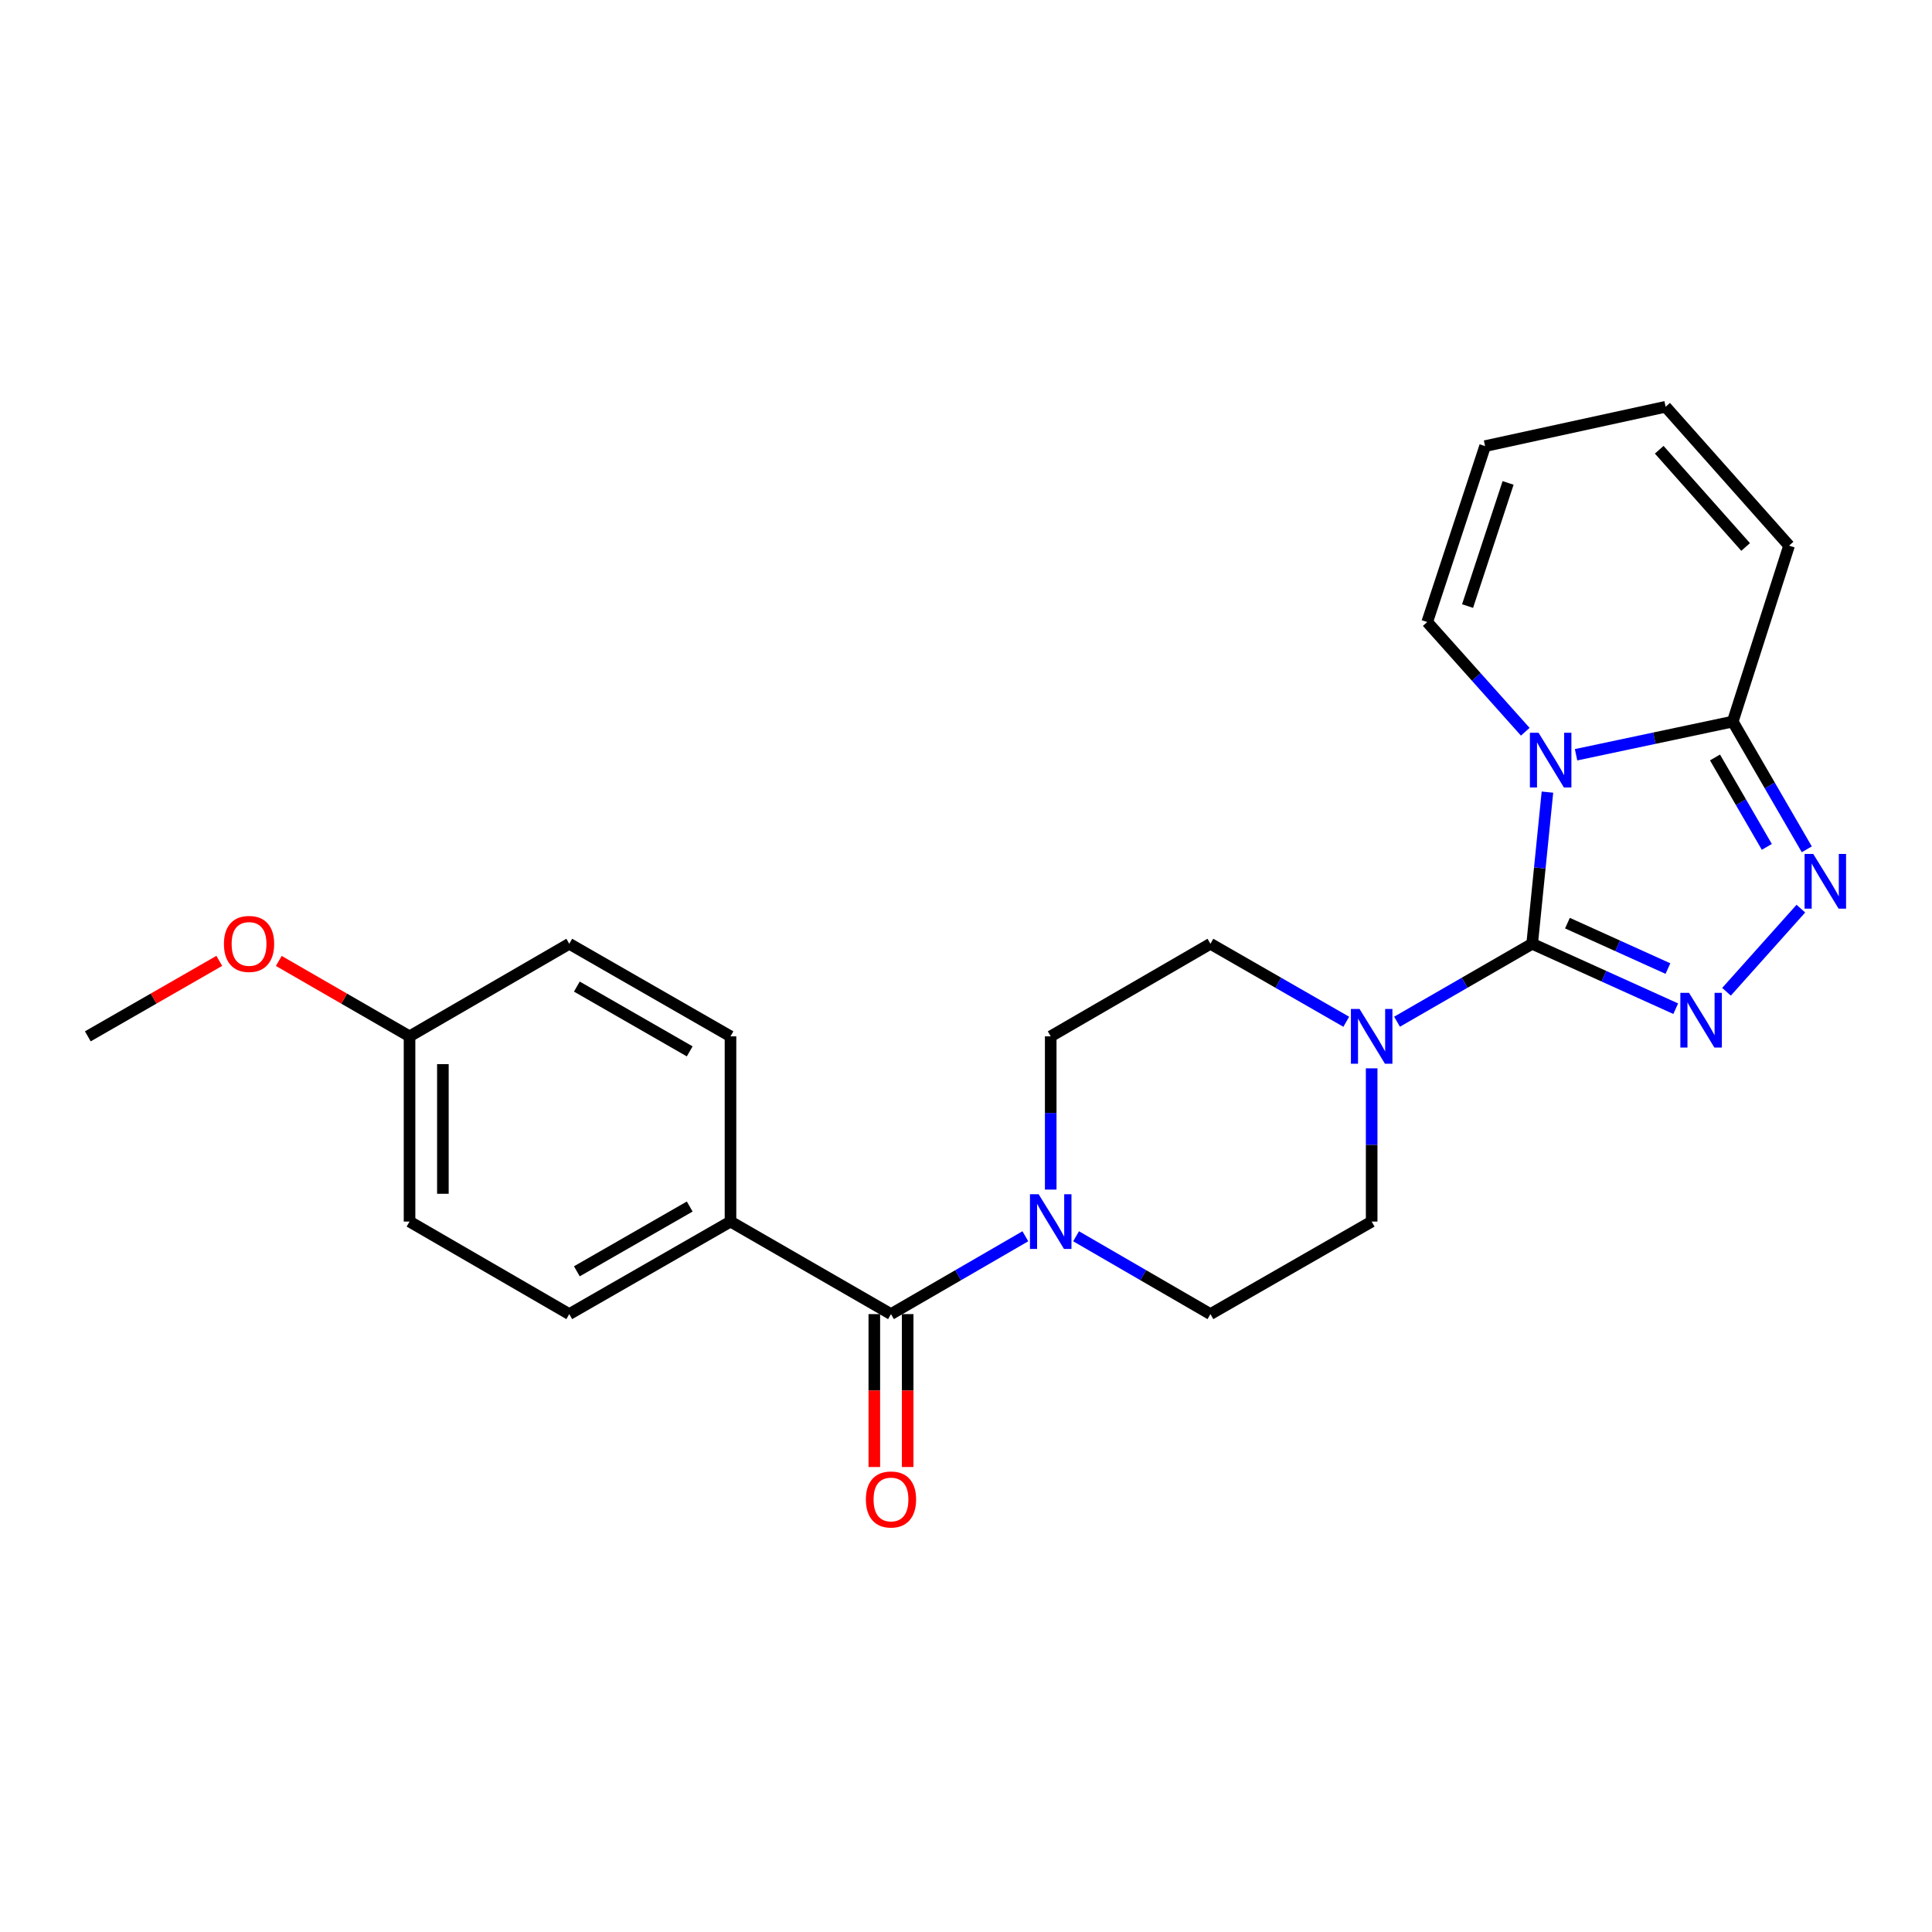 <?xml version='1.0' encoding='iso-8859-1'?>
<svg version='1.1' baseProfile='full'
              xmlns='http://www.w3.org/2000/svg'
                      xmlns:rdkit='http://www.rdkit.org/xml'
                      xmlns:xlink='http://www.w3.org/1999/xlink'
                  xml:space='preserve'
width='1000px' height='1000px' viewBox='0 0 1000 1000'>
<!-- END OF HEADER -->
<rect style='opacity:1.0;fill:#FFFFFF;stroke:none' width='1000' height='1000' x='0' y='0'> </rect>
<path class='bond-0' d='M 793.047,488.497 L 796.999,449.248' style='fill:none;fill-rule:evenodd;stroke:#000000;stroke-width:6px;stroke-linecap:butt;stroke-linejoin:miter;stroke-opacity:1' />
<path class='bond-0' d='M 796.999,449.248 L 800.951,410' style='fill:none;fill-rule:evenodd;stroke:#0000FF;stroke-width:6px;stroke-linecap:butt;stroke-linejoin:miter;stroke-opacity:1' />
<path class='bond-1' d='M 793.047,488.497 L 830.199,505.299' style='fill:none;fill-rule:evenodd;stroke:#000000;stroke-width:6px;stroke-linecap:butt;stroke-linejoin:miter;stroke-opacity:1' />
<path class='bond-1' d='M 830.199,505.299 L 867.35,522.1' style='fill:none;fill-rule:evenodd;stroke:#0000FF;stroke-width:6px;stroke-linecap:butt;stroke-linejoin:miter;stroke-opacity:1' />
<path class='bond-1' d='M 811.305,477.811 L 837.311,489.572' style='fill:none;fill-rule:evenodd;stroke:#000000;stroke-width:6px;stroke-linecap:butt;stroke-linejoin:miter;stroke-opacity:1' />
<path class='bond-1' d='M 837.311,489.572 L 863.317,501.333' style='fill:none;fill-rule:evenodd;stroke:#0000FF;stroke-width:6px;stroke-linecap:butt;stroke-linejoin:miter;stroke-opacity:1' />
<path class='bond-4' d='M 793.047,488.497 L 758.077,508.667' style='fill:none;fill-rule:evenodd;stroke:#000000;stroke-width:6px;stroke-linecap:butt;stroke-linejoin:miter;stroke-opacity:1' />
<path class='bond-4' d='M 758.077,508.667 L 723.106,528.836' style='fill:none;fill-rule:evenodd;stroke:#0000FF;stroke-width:6px;stroke-linecap:butt;stroke-linejoin:miter;stroke-opacity:1' />
<path class='bond-3' d='M 815.766,390.666 L 856.316,382.077' style='fill:none;fill-rule:evenodd;stroke:#0000FF;stroke-width:6px;stroke-linecap:butt;stroke-linejoin:miter;stroke-opacity:1' />
<path class='bond-3' d='M 856.316,382.077 L 896.867,373.487' style='fill:none;fill-rule:evenodd;stroke:#000000;stroke-width:6px;stroke-linecap:butt;stroke-linejoin:miter;stroke-opacity:1' />
<path class='bond-7' d='M 789.48,378.753 L 764.103,350.36' style='fill:none;fill-rule:evenodd;stroke:#0000FF;stroke-width:6px;stroke-linecap:butt;stroke-linejoin:miter;stroke-opacity:1' />
<path class='bond-7' d='M 764.103,350.36 L 738.726,321.966' style='fill:none;fill-rule:evenodd;stroke:#000000;stroke-width:6px;stroke-linecap:butt;stroke-linejoin:miter;stroke-opacity:1' />
<path class='bond-2' d='M 893.64,513.337 L 932.125,470.307' style='fill:none;fill-rule:evenodd;stroke:#0000FF;stroke-width:6px;stroke-linecap:butt;stroke-linejoin:miter;stroke-opacity:1' />
<path class='bond-24' d='M 935.191,439.605 L 916.029,406.546' style='fill:none;fill-rule:evenodd;stroke:#0000FF;stroke-width:6px;stroke-linecap:butt;stroke-linejoin:miter;stroke-opacity:1' />
<path class='bond-24' d='M 916.029,406.546 L 896.867,373.487' style='fill:none;fill-rule:evenodd;stroke:#000000;stroke-width:6px;stroke-linecap:butt;stroke-linejoin:miter;stroke-opacity:1' />
<path class='bond-24' d='M 914.509,438.343 L 901.096,415.202' style='fill:none;fill-rule:evenodd;stroke:#0000FF;stroke-width:6px;stroke-linecap:butt;stroke-linejoin:miter;stroke-opacity:1' />
<path class='bond-24' d='M 901.096,415.202 L 887.683,392.061' style='fill:none;fill-rule:evenodd;stroke:#000000;stroke-width:6px;stroke-linecap:butt;stroke-linejoin:miter;stroke-opacity:1' />
<path class='bond-9' d='M 896.867,373.487 L 926.017,282.431' style='fill:none;fill-rule:evenodd;stroke:#000000;stroke-width:6px;stroke-linecap:butt;stroke-linejoin:miter;stroke-opacity:1' />
<path class='bond-10' d='M 696.823,528.865 L 661.67,508.681' style='fill:none;fill-rule:evenodd;stroke:#0000FF;stroke-width:6px;stroke-linecap:butt;stroke-linejoin:miter;stroke-opacity:1' />
<path class='bond-10' d='M 661.67,508.681 L 626.516,488.497' style='fill:none;fill-rule:evenodd;stroke:#000000;stroke-width:6px;stroke-linecap:butt;stroke-linejoin:miter;stroke-opacity:1' />
<path class='bond-11' d='M 709.969,552.97 L 709.969,592.627' style='fill:none;fill-rule:evenodd;stroke:#0000FF;stroke-width:6px;stroke-linecap:butt;stroke-linejoin:miter;stroke-opacity:1' />
<path class='bond-11' d='M 709.969,592.627 L 709.969,632.283' style='fill:none;fill-rule:evenodd;stroke:#000000;stroke-width:6px;stroke-linecap:butt;stroke-linejoin:miter;stroke-opacity:1' />
<path class='bond-5' d='M 461.174,680.18 L 495.947,660.035' style='fill:none;fill-rule:evenodd;stroke:#000000;stroke-width:6px;stroke-linecap:butt;stroke-linejoin:miter;stroke-opacity:1' />
<path class='bond-5' d='M 495.947,660.035 L 530.721,639.889' style='fill:none;fill-rule:evenodd;stroke:#0000FF;stroke-width:6px;stroke-linecap:butt;stroke-linejoin:miter;stroke-opacity:1' />
<path class='bond-8' d='M 461.174,680.18 L 378.105,632.283' style='fill:none;fill-rule:evenodd;stroke:#000000;stroke-width:6px;stroke-linecap:butt;stroke-linejoin:miter;stroke-opacity:1' />
<path class='bond-14' d='M 452.544,680.18 L 452.544,719.752' style='fill:none;fill-rule:evenodd;stroke:#000000;stroke-width:6px;stroke-linecap:butt;stroke-linejoin:miter;stroke-opacity:1' />
<path class='bond-14' d='M 452.544,719.752 L 452.544,759.325' style='fill:none;fill-rule:evenodd;stroke:#FF0000;stroke-width:6px;stroke-linecap:butt;stroke-linejoin:miter;stroke-opacity:1' />
<path class='bond-14' d='M 469.804,680.18 L 469.804,719.752' style='fill:none;fill-rule:evenodd;stroke:#000000;stroke-width:6px;stroke-linecap:butt;stroke-linejoin:miter;stroke-opacity:1' />
<path class='bond-14' d='M 469.804,719.752 L 469.804,759.325' style='fill:none;fill-rule:evenodd;stroke:#FF0000;stroke-width:6px;stroke-linecap:butt;stroke-linejoin:miter;stroke-opacity:1' />
<path class='bond-6' d='M 556.978,639.89 L 591.747,660.035' style='fill:none;fill-rule:evenodd;stroke:#0000FF;stroke-width:6px;stroke-linecap:butt;stroke-linejoin:miter;stroke-opacity:1' />
<path class='bond-6' d='M 591.747,660.035 L 626.516,680.18' style='fill:none;fill-rule:evenodd;stroke:#000000;stroke-width:6px;stroke-linecap:butt;stroke-linejoin:miter;stroke-opacity:1' />
<path class='bond-25' d='M 543.85,615.727 L 543.85,576.07' style='fill:none;fill-rule:evenodd;stroke:#0000FF;stroke-width:6px;stroke-linecap:butt;stroke-linejoin:miter;stroke-opacity:1' />
<path class='bond-25' d='M 543.85,576.07 L 543.85,536.413' style='fill:none;fill-rule:evenodd;stroke:#000000;stroke-width:6px;stroke-linecap:butt;stroke-linejoin:miter;stroke-opacity:1' />
<path class='bond-15' d='M 738.726,321.966 L 768.682,230.909' style='fill:none;fill-rule:evenodd;stroke:#000000;stroke-width:6px;stroke-linecap:butt;stroke-linejoin:miter;stroke-opacity:1' />
<path class='bond-15' d='M 759.615,313.701 L 780.584,249.962' style='fill:none;fill-rule:evenodd;stroke:#000000;stroke-width:6px;stroke-linecap:butt;stroke-linejoin:miter;stroke-opacity:1' />
<path class='bond-17' d='M 378.105,632.283 L 294.652,680.18' style='fill:none;fill-rule:evenodd;stroke:#000000;stroke-width:6px;stroke-linecap:butt;stroke-linejoin:miter;stroke-opacity:1' />
<path class='bond-17' d='M 356.995,624.498 L 298.578,658.026' style='fill:none;fill-rule:evenodd;stroke:#000000;stroke-width:6px;stroke-linecap:butt;stroke-linejoin:miter;stroke-opacity:1' />
<path class='bond-18' d='M 378.105,632.283 L 378.105,536.413' style='fill:none;fill-rule:evenodd;stroke:#000000;stroke-width:6px;stroke-linecap:butt;stroke-linejoin:miter;stroke-opacity:1' />
<path class='bond-26' d='M 926.017,282.431 L 862.126,210.542' style='fill:none;fill-rule:evenodd;stroke:#000000;stroke-width:6px;stroke-linecap:butt;stroke-linejoin:miter;stroke-opacity:1' />
<path class='bond-26' d='M 903.532,283.113 L 858.809,232.792' style='fill:none;fill-rule:evenodd;stroke:#000000;stroke-width:6px;stroke-linecap:butt;stroke-linejoin:miter;stroke-opacity:1' />
<path class='bond-12' d='M 626.516,488.497 L 543.85,536.413' style='fill:none;fill-rule:evenodd;stroke:#000000;stroke-width:6px;stroke-linecap:butt;stroke-linejoin:miter;stroke-opacity:1' />
<path class='bond-13' d='M 709.969,632.283 L 626.516,680.18' style='fill:none;fill-rule:evenodd;stroke:#000000;stroke-width:6px;stroke-linecap:butt;stroke-linejoin:miter;stroke-opacity:1' />
<path class='bond-16' d='M 768.682,230.909 L 862.126,210.542' style='fill:none;fill-rule:evenodd;stroke:#000000;stroke-width:6px;stroke-linecap:butt;stroke-linejoin:miter;stroke-opacity:1' />
<path class='bond-21' d='M 294.652,680.18 L 211.976,632.283' style='fill:none;fill-rule:evenodd;stroke:#000000;stroke-width:6px;stroke-linecap:butt;stroke-linejoin:miter;stroke-opacity:1' />
<path class='bond-20' d='M 378.105,536.413 L 294.652,488.497' style='fill:none;fill-rule:evenodd;stroke:#000000;stroke-width:6px;stroke-linecap:butt;stroke-linejoin:miter;stroke-opacity:1' />
<path class='bond-20' d='M 356.993,544.194 L 298.576,510.653' style='fill:none;fill-rule:evenodd;stroke:#000000;stroke-width:6px;stroke-linecap:butt;stroke-linejoin:miter;stroke-opacity:1' />
<path class='bond-19' d='M 211.976,536.413 L 294.652,488.497' style='fill:none;fill-rule:evenodd;stroke:#000000;stroke-width:6px;stroke-linecap:butt;stroke-linejoin:miter;stroke-opacity:1' />
<path class='bond-22' d='M 211.976,536.413 L 178.14,516.896' style='fill:none;fill-rule:evenodd;stroke:#000000;stroke-width:6px;stroke-linecap:butt;stroke-linejoin:miter;stroke-opacity:1' />
<path class='bond-22' d='M 178.14,516.896 L 144.305,497.379' style='fill:none;fill-rule:evenodd;stroke:#FF0000;stroke-width:6px;stroke-linecap:butt;stroke-linejoin:miter;stroke-opacity:1' />
<path class='bond-27' d='M 211.976,536.413 L 211.976,632.283' style='fill:none;fill-rule:evenodd;stroke:#000000;stroke-width:6px;stroke-linecap:butt;stroke-linejoin:miter;stroke-opacity:1' />
<path class='bond-27' d='M 229.236,550.794 L 229.236,617.903' style='fill:none;fill-rule:evenodd;stroke:#000000;stroke-width:6px;stroke-linecap:butt;stroke-linejoin:miter;stroke-opacity:1' />
<path class='bond-23' d='M 113.501,497.343 L 79.478,516.878' style='fill:none;fill-rule:evenodd;stroke:#FF0000;stroke-width:6px;stroke-linecap:butt;stroke-linejoin:miter;stroke-opacity:1' />
<path class='bond-23' d='M 79.478,516.878 L 45.455,536.413' style='fill:none;fill-rule:evenodd;stroke:#000000;stroke-width:6px;stroke-linecap:butt;stroke-linejoin:miter;stroke-opacity:1' />
<path  class='atom-1' d='M 796.357 379.292
L 805.637 394.292
Q 806.557 395.772, 808.037 398.452
Q 809.517 401.132, 809.597 401.292
L 809.597 379.292
L 813.357 379.292
L 813.357 407.612
L 809.477 407.612
L 799.517 391.212
Q 798.357 389.292, 797.117 387.092
Q 795.917 384.892, 795.557 384.212
L 795.557 407.612
L 791.877 407.612
L 791.877 379.292
L 796.357 379.292
' fill='#0000FF'/>
<path  class='atom-2' d='M 874.229 513.882
L 883.509 528.882
Q 884.429 530.362, 885.909 533.042
Q 887.389 535.722, 887.469 535.882
L 887.469 513.882
L 891.229 513.882
L 891.229 542.202
L 887.349 542.202
L 877.389 525.802
Q 876.229 523.882, 874.989 521.682
Q 873.789 519.482, 873.429 518.802
L 873.429 542.202
L 869.749 542.202
L 869.749 513.882
L 874.229 513.882
' fill='#0000FF'/>
<path  class='atom-3' d='M 938.523 441.994
L 947.803 456.994
Q 948.723 458.474, 950.203 461.154
Q 951.683 463.834, 951.763 463.994
L 951.763 441.994
L 955.523 441.994
L 955.523 470.314
L 951.643 470.314
L 941.683 453.914
Q 940.523 451.994, 939.283 449.794
Q 938.083 447.594, 937.723 446.914
L 937.723 470.314
L 934.043 470.314
L 934.043 441.994
L 938.523 441.994
' fill='#0000FF'/>
<path  class='atom-5' d='M 703.709 522.253
L 712.989 537.253
Q 713.909 538.733, 715.389 541.413
Q 716.869 544.093, 716.949 544.253
L 716.949 522.253
L 720.709 522.253
L 720.709 550.573
L 716.829 550.573
L 706.869 534.173
Q 705.709 532.253, 704.469 530.053
Q 703.269 527.853, 702.909 527.173
L 702.909 550.573
L 699.229 550.573
L 699.229 522.253
L 703.709 522.253
' fill='#0000FF'/>
<path  class='atom-7' d='M 537.59 618.123
L 546.87 633.123
Q 547.79 634.603, 549.27 637.283
Q 550.75 639.963, 550.83 640.123
L 550.83 618.123
L 554.59 618.123
L 554.59 646.443
L 550.71 646.443
L 540.75 630.043
Q 539.59 628.123, 538.35 625.923
Q 537.15 623.723, 536.79 623.043
L 536.79 646.443
L 533.11 646.443
L 533.11 618.123
L 537.59 618.123
' fill='#0000FF'/>
<path  class='atom-15' d='M 448.174 776.121
Q 448.174 769.321, 451.534 765.521
Q 454.894 761.721, 461.174 761.721
Q 467.454 761.721, 470.814 765.521
Q 474.174 769.321, 474.174 776.121
Q 474.174 783.001, 470.774 786.921
Q 467.374 790.801, 461.174 790.801
Q 454.934 790.801, 451.534 786.921
Q 448.174 783.041, 448.174 776.121
M 461.174 787.601
Q 465.494 787.601, 467.814 784.721
Q 470.174 781.801, 470.174 776.121
Q 470.174 770.561, 467.814 767.761
Q 465.494 764.921, 461.174 764.921
Q 456.854 764.921, 454.494 767.721
Q 452.174 770.521, 452.174 776.121
Q 452.174 781.841, 454.494 784.721
Q 456.854 787.601, 461.174 787.601
' fill='#FF0000'/>
<path  class='atom-23' d='M 115.907 488.577
Q 115.907 481.777, 119.267 477.977
Q 122.627 474.177, 128.907 474.177
Q 135.187 474.177, 138.547 477.977
Q 141.907 481.777, 141.907 488.577
Q 141.907 495.457, 138.507 499.377
Q 135.107 503.257, 128.907 503.257
Q 122.667 503.257, 119.267 499.377
Q 115.907 495.497, 115.907 488.577
M 128.907 500.057
Q 133.227 500.057, 135.547 497.177
Q 137.907 494.257, 137.907 488.577
Q 137.907 483.017, 135.547 480.217
Q 133.227 477.377, 128.907 477.377
Q 124.587 477.377, 122.227 480.177
Q 119.907 482.977, 119.907 488.577
Q 119.907 494.297, 122.227 497.177
Q 124.587 500.057, 128.907 500.057
' fill='#FF0000'/>
</svg>
